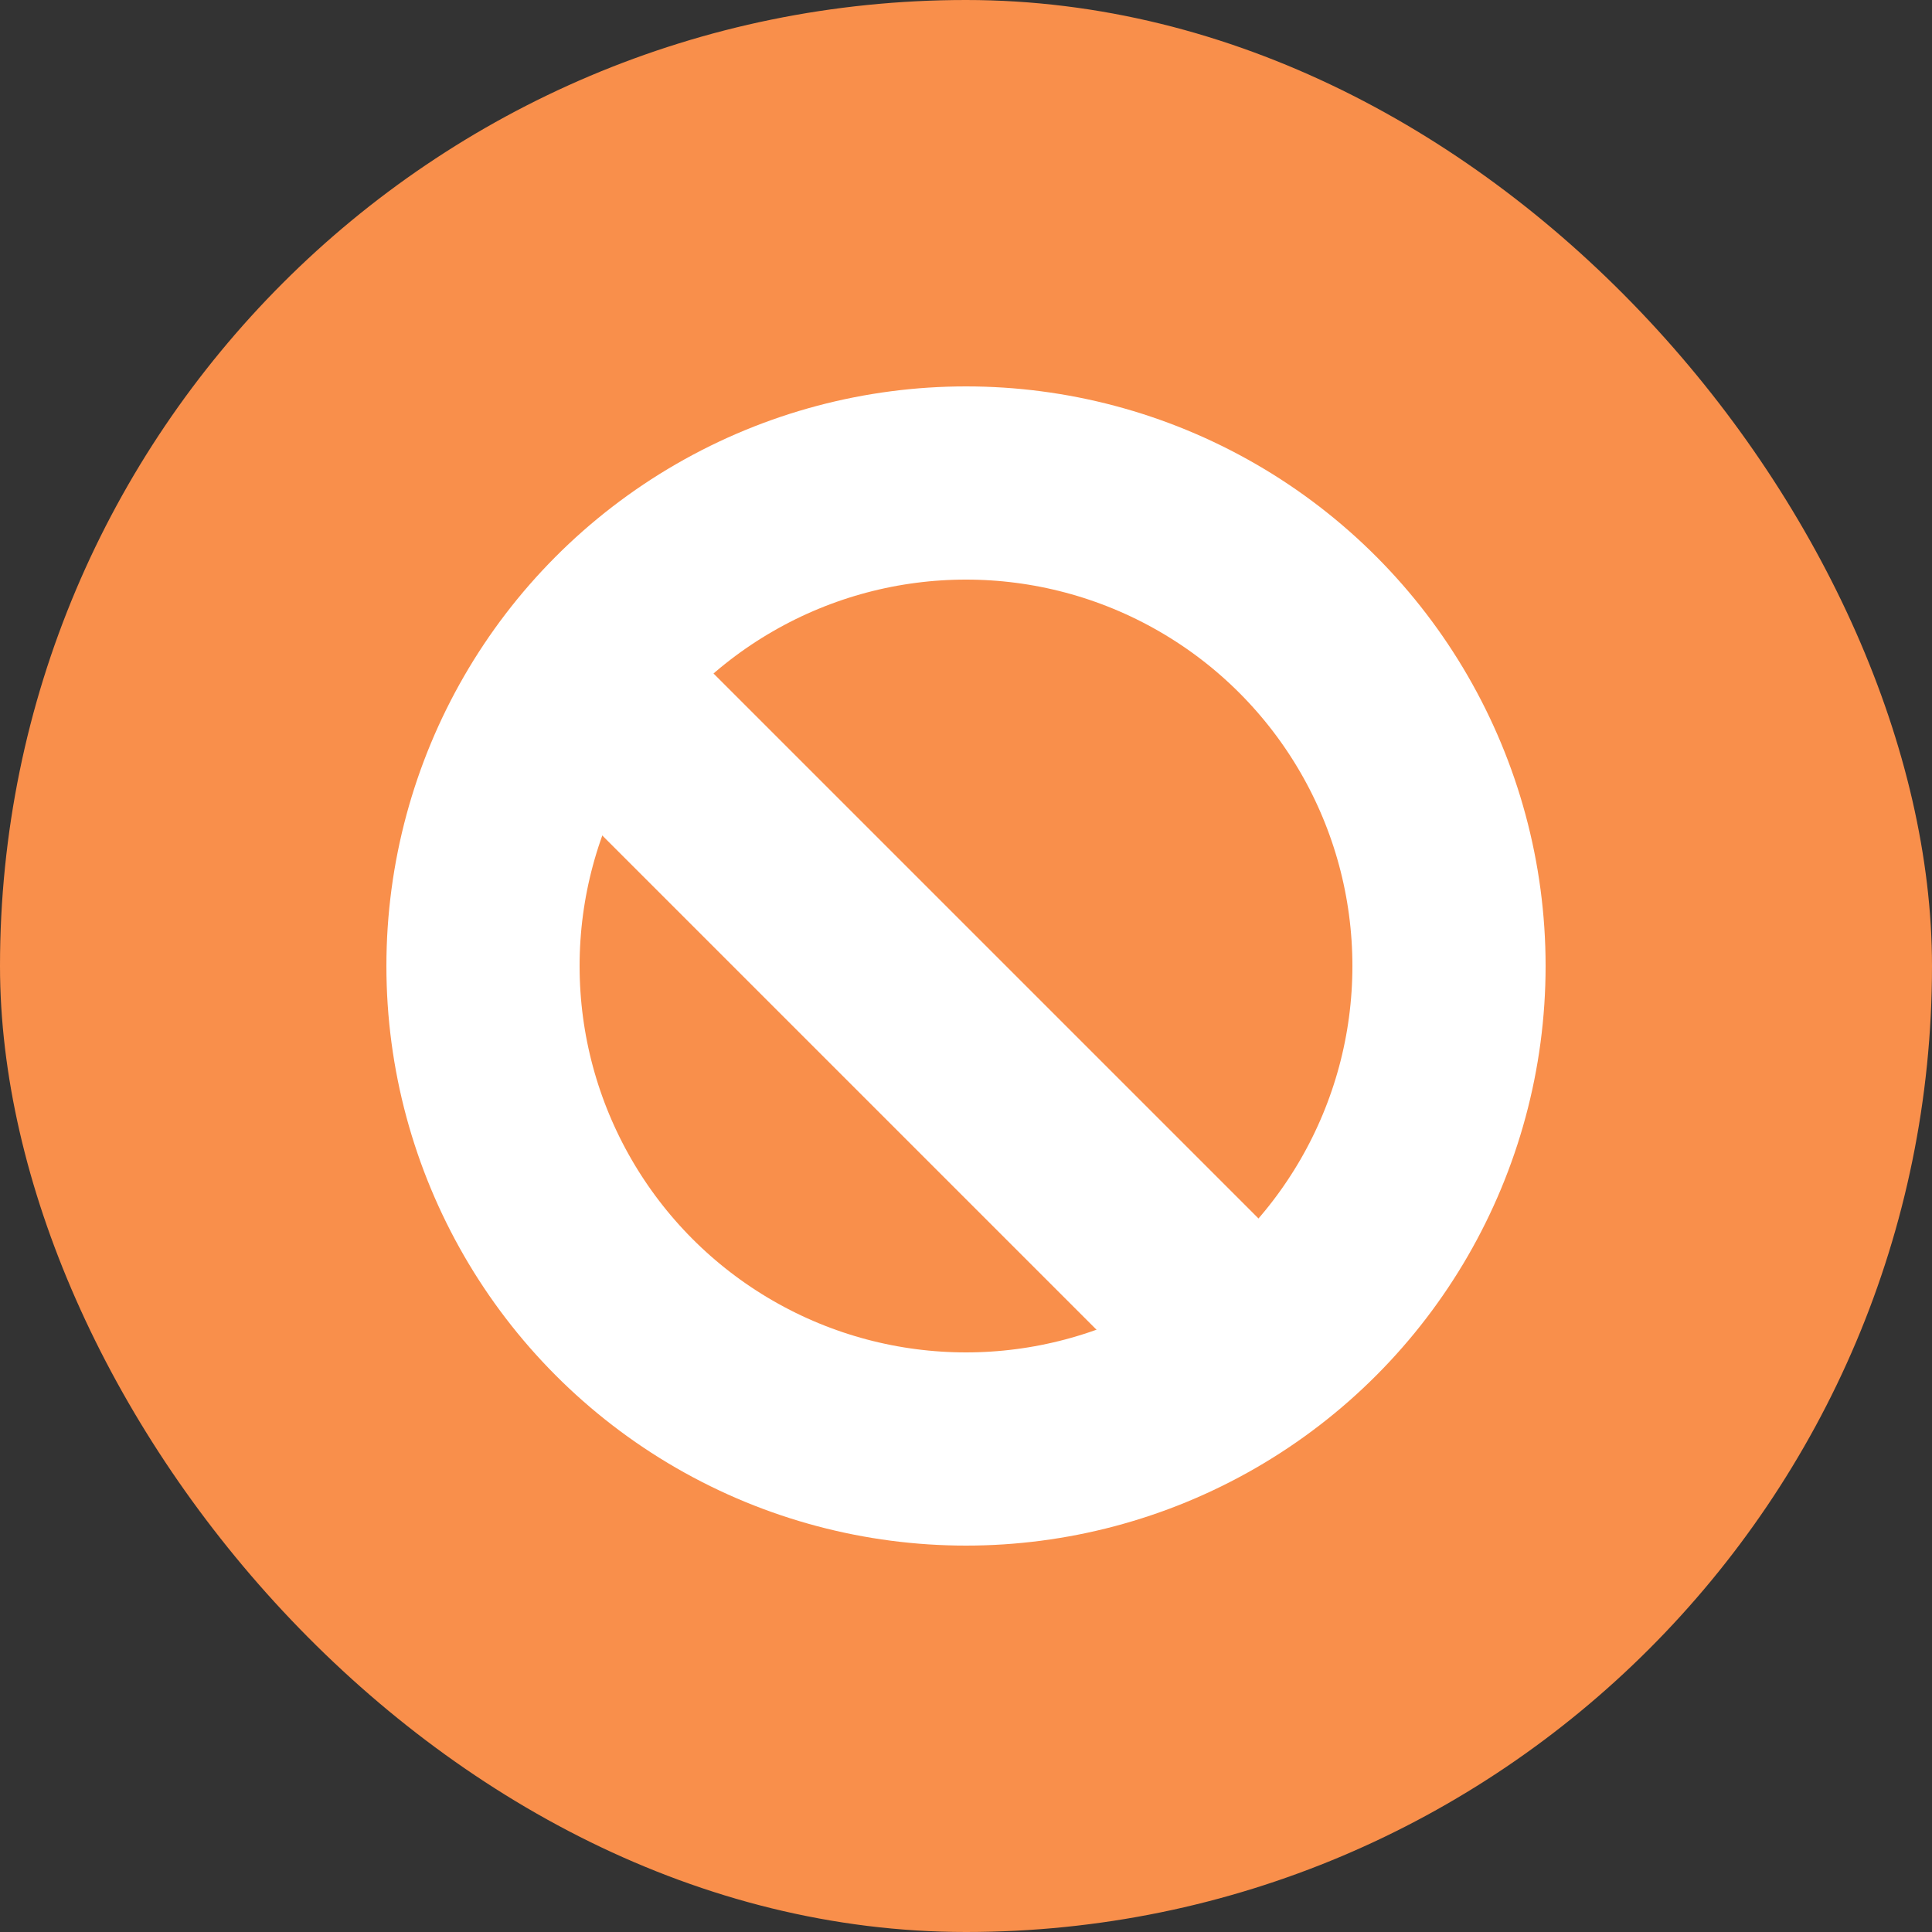 <svg xmlns="http://www.w3.org/2000/svg" width="20" height="20" viewBox="0 0 20 20">
  <rect x="0" y="0" width="20" height="20" fill="#333333" stroke="none"/>
  <g fill="none" fill-rule="evenodd" transform="translate(-259 -370)">
    <g transform="translate(259 370)">
      <rect width="20" height="20" fill="#F98F4B" rx="10"/>
      <circle cx="10" cy="10" r="5" stroke="#FFF" stroke-width="2"/>
    </g>
    <rect width="2" height="10" x="267" y="375" fill="#FFF" transform="rotate(-45 268 380)"/>
  </g>
</svg>
